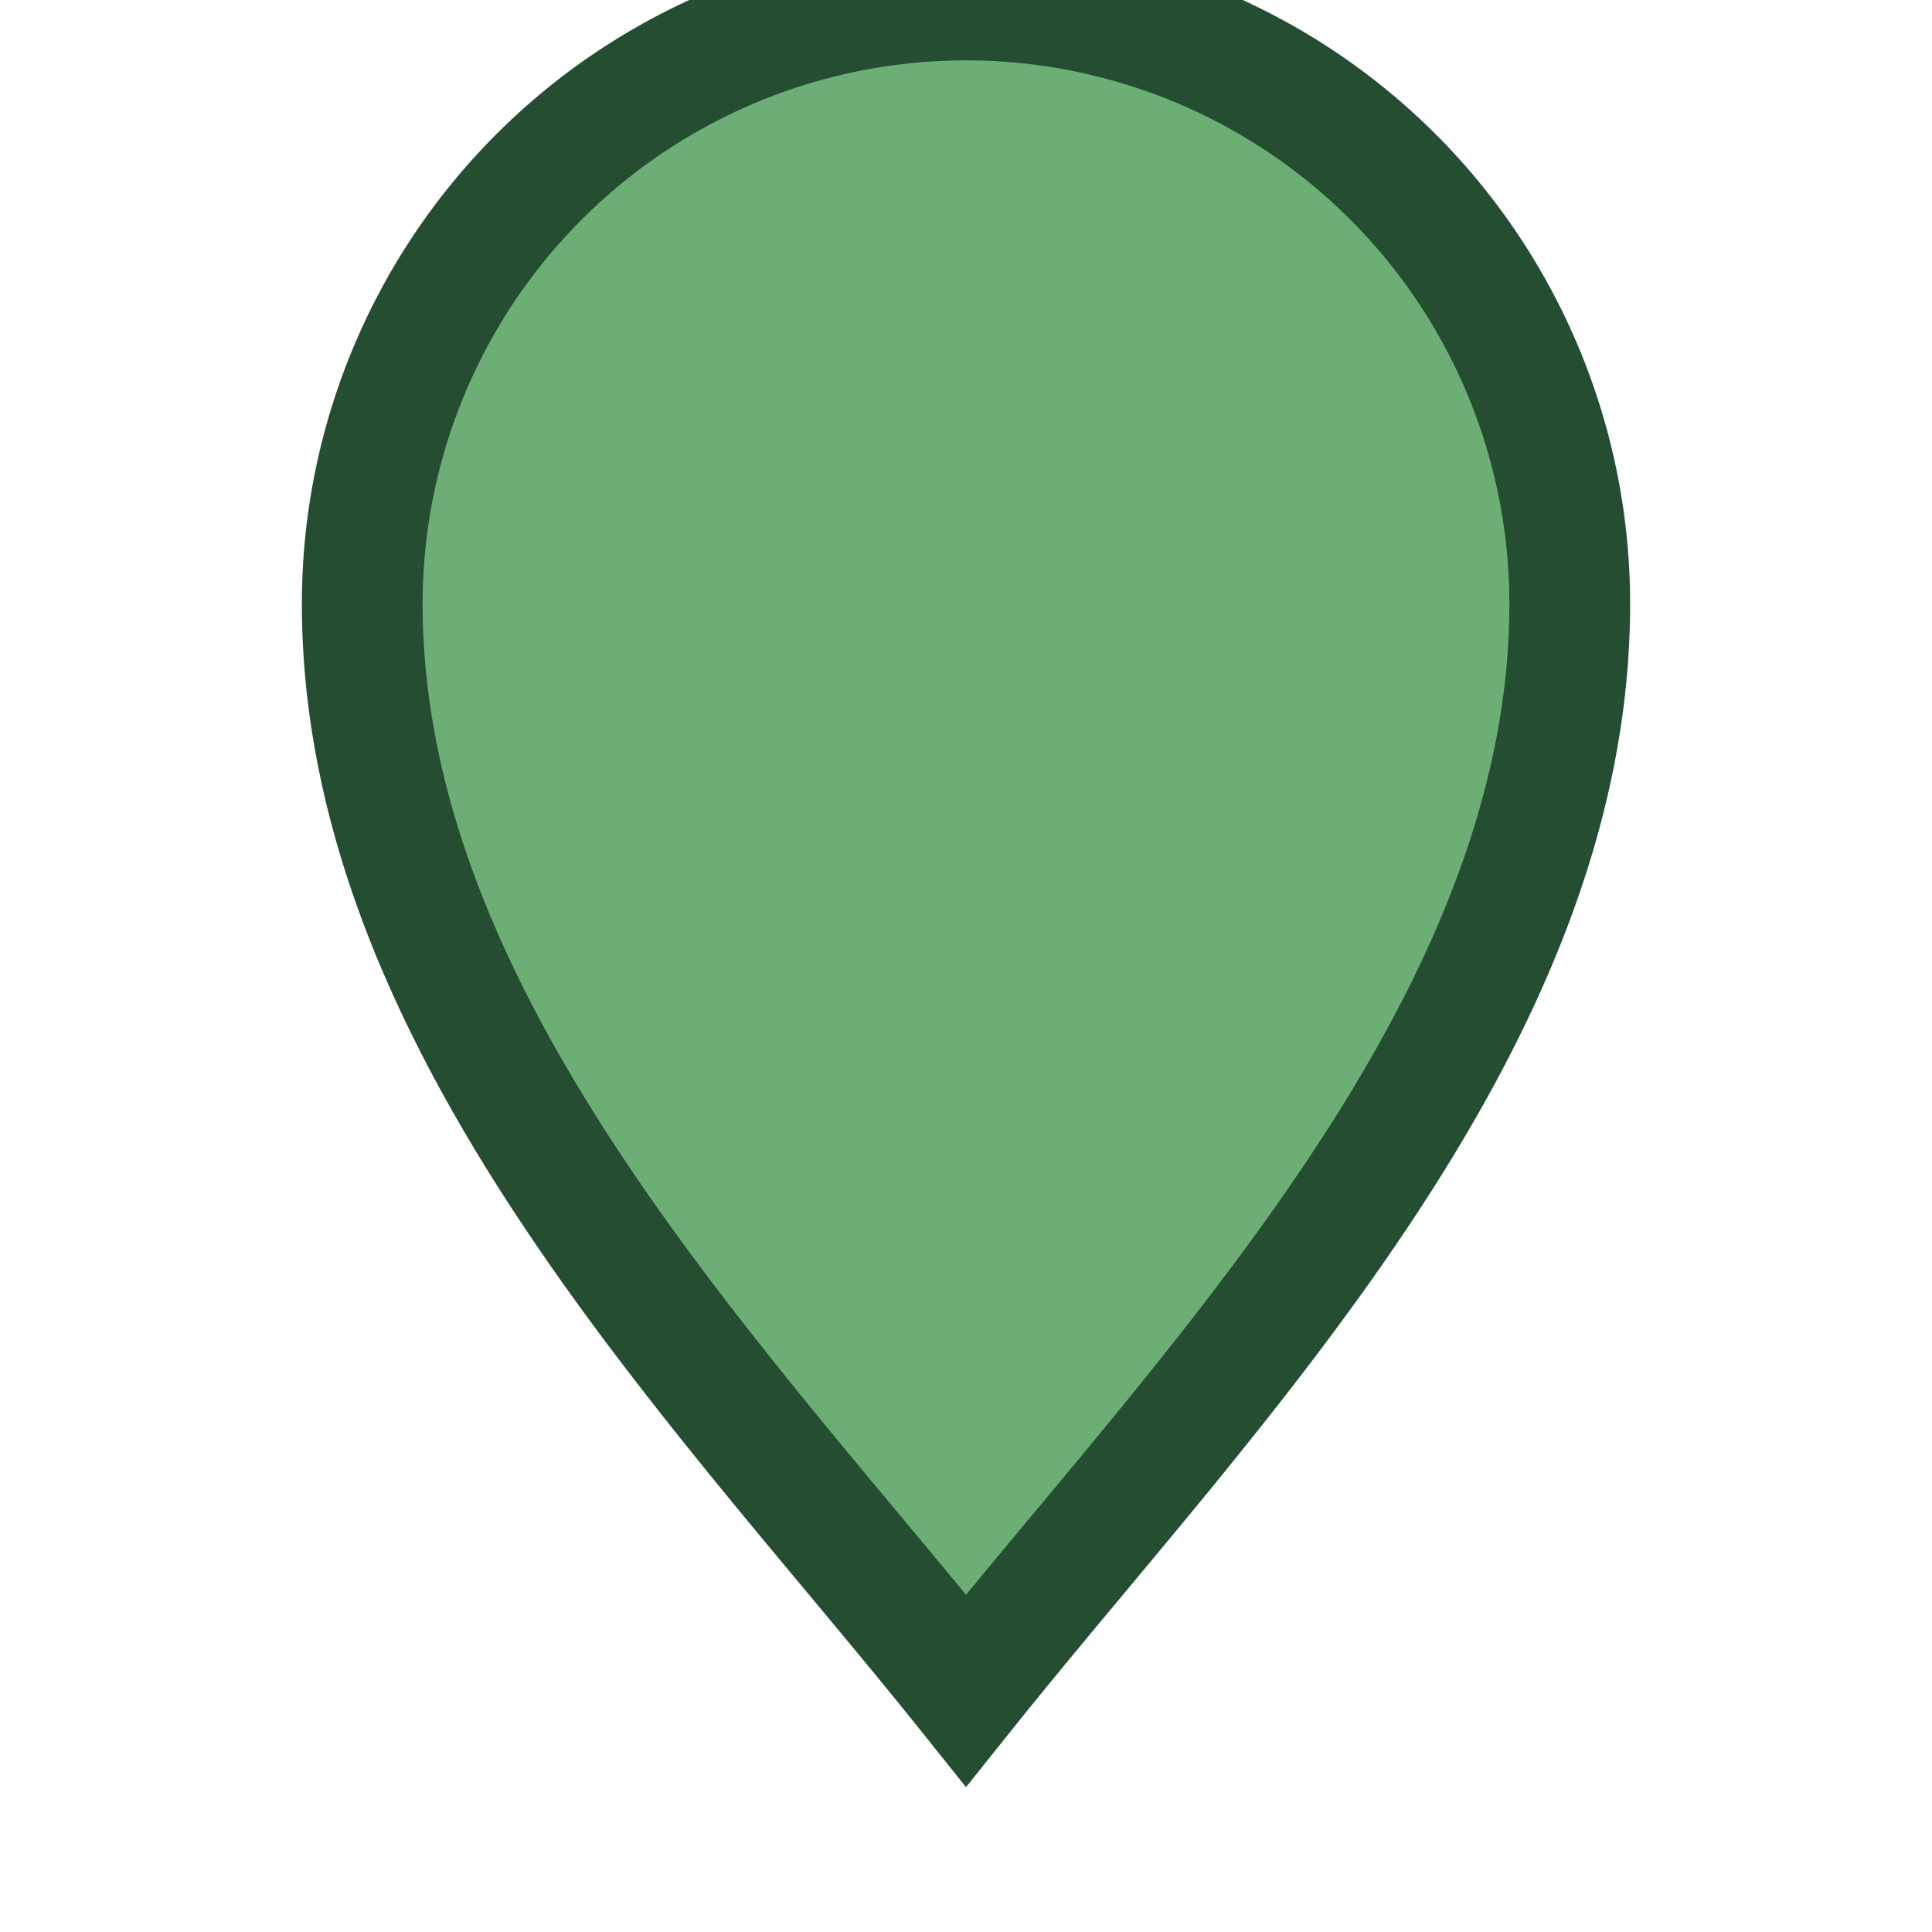 <?xml version="1.0" encoding="UTF-8"?>
<svg xmlns="http://www.w3.org/2000/svg" width="32" height="32" viewBox="0 0 32 32"><path d="M16 28c4-5 10-11 10-18a10 10 0 1 0-20 0c0 7 6 13 10 18z" fill="#6CAE75" stroke="#254D32" stroke-width="2"/></svg>